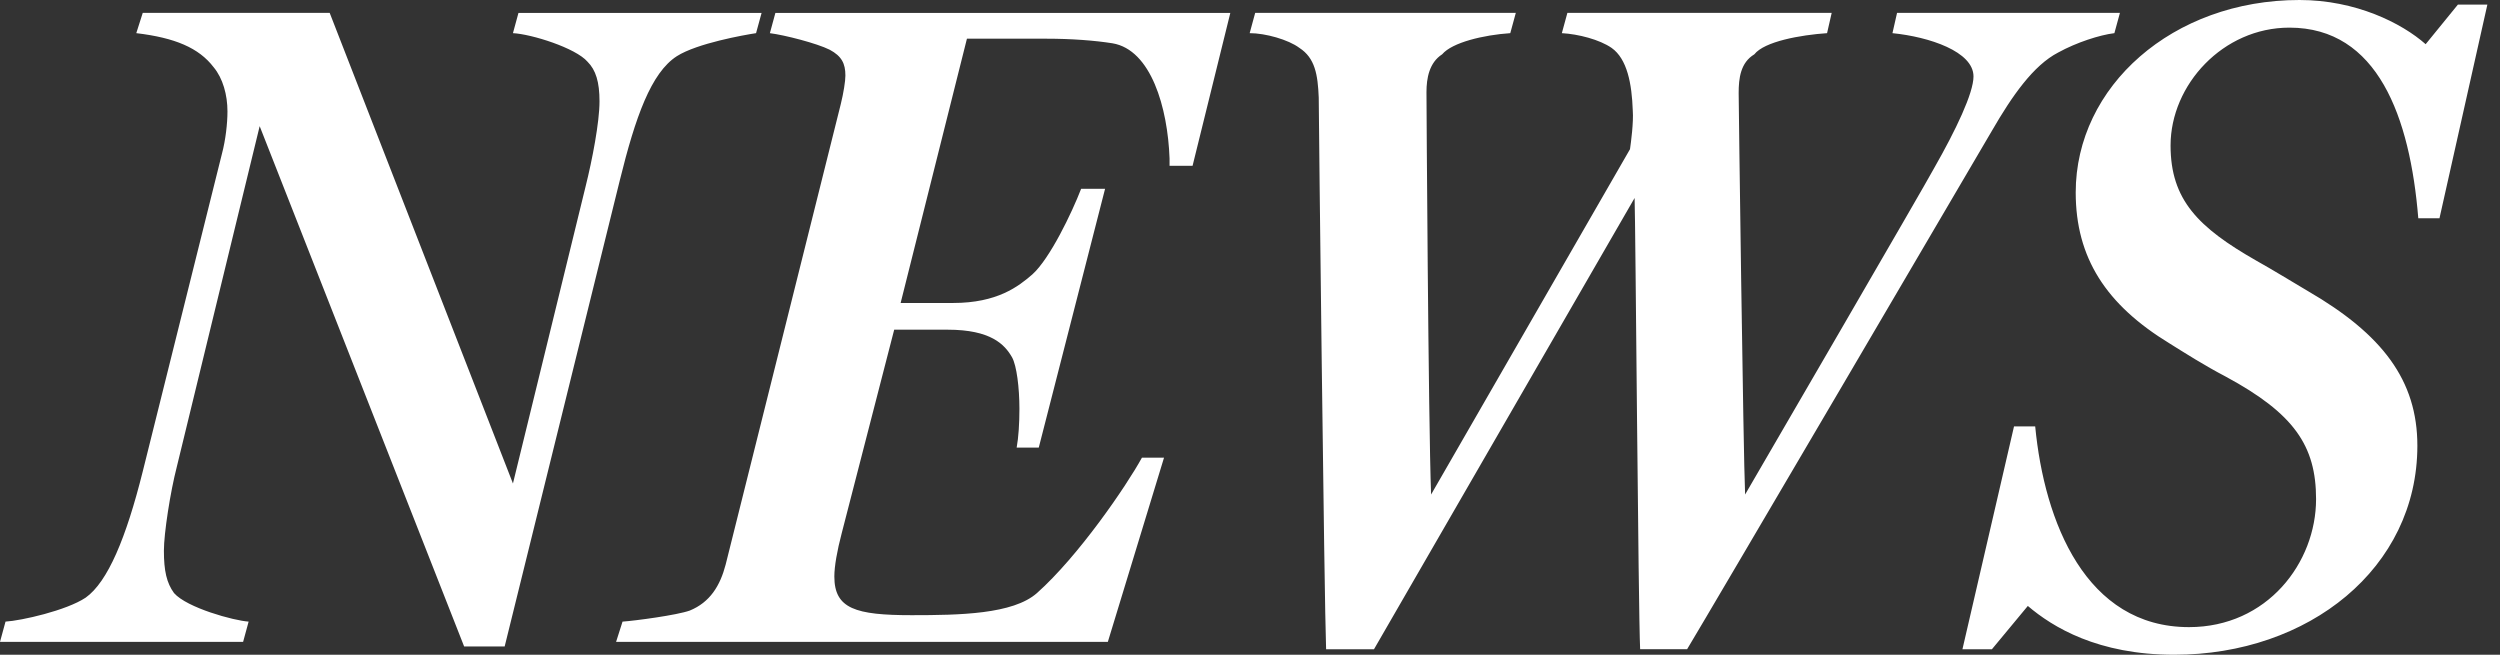 <svg width="168" height="44" fill="none" xmlns="http://www.w3.org/2000/svg"><rect width="100%" height="100%" fill="#333333" stroke="none"/><g clip-path="url(#clip0_29_1828)" fill="#fff"><path d="M51.179.866l-.372 1.362c-.804.123-3.96.68-5.322 1.547-1.733 1.114-2.785 4.084-3.837 8.354l-7.735 31.314H31.19L17.45 8.478l-5.57 22.897c-.432 1.671-.866 4.456-.866 5.632 0 1.361.186 2.166.681 2.847.867.99 4.023 1.856 5.013 1.918l-.371 1.361H0l.371-1.361c1.052-.062 4.085-.743 5.384-1.609 1.486-1.052 2.723-4.022 3.837-8.478l5.322-21.35c.248-.929.372-2.043.372-2.847 0-1.114-.31-2.228-.929-2.97-.99-1.3-2.599-1.98-5.198-2.29L9.592.866h12.563L34.47 32.49l4.889-19.988c.433-1.733.928-4.27.928-5.694 0-1.3-.248-2.104-.805-2.66-.804-.93-3.774-1.857-5.012-1.92l.371-1.36H51.18zM82.678.866L80.141 11.14h-1.547v-.495c-.124-3.404-1.238-7.302-3.837-7.736C73.58 2.723 72.034 2.6 70.3 2.6h-5.322l-4.456 17.76h3.528c2.97 0 4.394-1.113 5.322-1.918 1.176-1.052 2.66-4.146 3.28-5.755h1.609l-4.456 17.39H68.32c.124-.681.185-1.61.185-2.6 0-1.423-.185-2.908-.495-3.465-.495-.866-1.423-1.857-4.332-1.857H60.09l-3.527 13.677c-.31 1.176-.495 2.228-.495 2.909 0 2.166 1.423 2.599 5.198 2.599 3.218 0 6.807-.062 8.416-1.485 2.785-2.476 6.003-7.18 7.055-9.098h1.485l-3.775 12.377H41.401l.433-1.361c.866-.062 3.651-.433 4.518-.743 1.361-.557 2.042-1.67 2.413-3.094l7.736-30.942c.185-.743.31-1.547.31-1.919 0-.804-.248-1.3-1.053-1.732-.866-.434-3.032-.99-4.022-1.114l.37-1.362h30.572zM142.459.866l-.372 1.362c-.99.123-2.537.619-3.775 1.3-1.671.866-3.094 2.908-4.455 5.26-.867 1.485-19.061 32.489-20.484 34.84h-3.156c-.124-2.537-.31-28.714-.372-30.323L92.332 43.629h-3.218c-.124-3.157-.495-35.894-.495-37.07-.062-1.547-.248-2.66-1.3-3.341-.742-.557-2.29-.99-3.341-.99l.37-1.362h17.514l-.371 1.362c-1.795.123-3.899.619-4.58 1.423-.866.557-1.052 1.609-1.052 2.537 0 .495.124 22.031.31 27.044l13.367-23.207c.062-.433.247-1.795.186-2.599-.062-1.795-.372-3.466-1.424-4.208-.804-.557-2.228-.928-3.342-.99l.372-1.362h17.761l-.31 1.362c-1.794.123-4.208.557-4.889 1.423-.928.557-1.052 1.609-1.052 2.6 0 .556.31 24.258.433 26.98 1.114-1.918 12.13-20.854 12.687-21.906 1.485-2.6 2.661-5.075 2.661-6.189 0-1.67-2.971-2.66-5.446-2.908l.309-1.362h14.977zM167.151.31l-3.218 14.357h-1.424c-.557-6.808-2.723-12.81-8.663-12.81-4.456 0-7.984 3.836-7.984 7.92 0 3.652 1.857 5.509 5.756 7.736 1.114.62 2.413 1.424 3.465 2.043 5.013 2.908 7.364 6.002 7.364 10.396 0 8.23-7.302 14.048-16.337 14.048-5.136 0-8.169-1.856-9.84-3.28l-2.413 2.909h-1.981l3.466-14.976h1.423c.619 6.436 3.404 13.49 10.335 13.49 5.26 0 8.54-4.331 8.54-8.602 0-3.589-1.485-5.755-6.065-8.23-1.423-.743-2.784-1.61-3.774-2.228-4.271-2.6-6.313-5.755-6.313-10.15C139.488 5.818 145.986 0 154.526 0c3.775 0 6.869 1.547 8.478 2.97L165.17.31h1.981z"/></g><defs><clipPath id="clip0_29_1828"><path fill="#fff" d="M0 0h167.15v44H0z"/></clipPath></defs></svg>